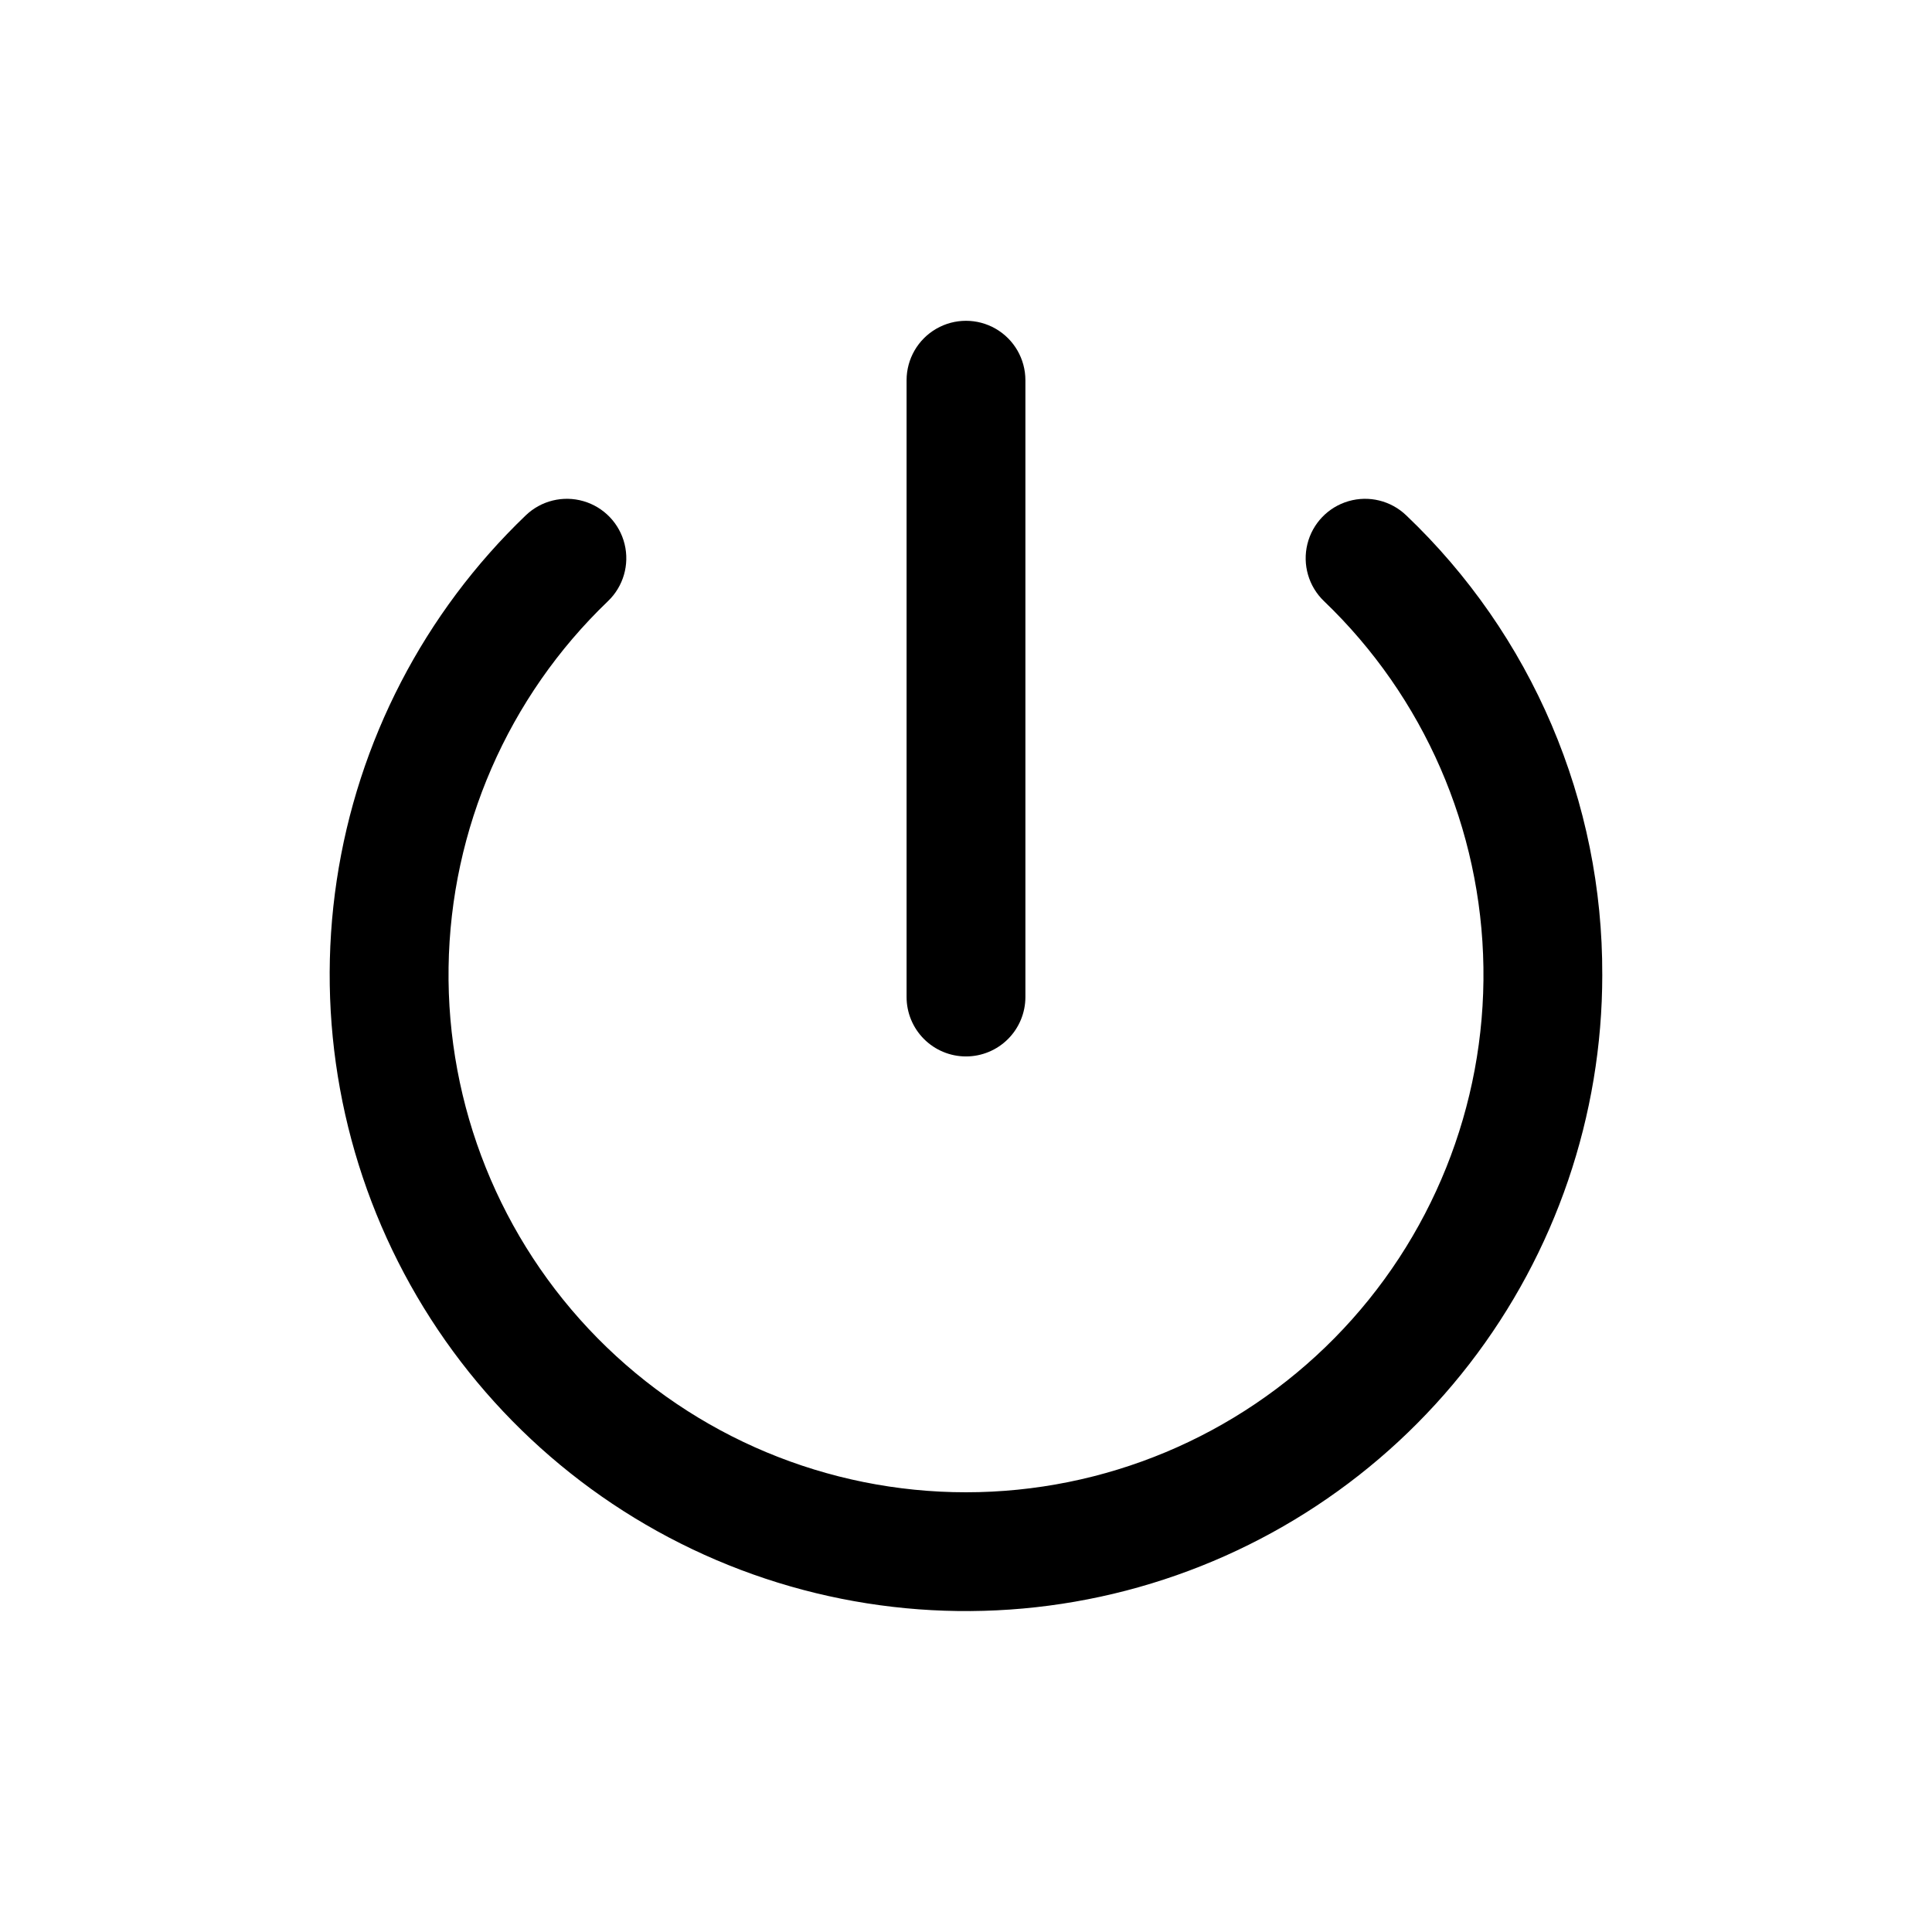 <?xml version="1.0" encoding="UTF-8"?>
<!-- Uploaded to: ICON Repo, www.svgrepo.com, Generator: ICON Repo Mixer Tools -->
<svg fill="#000000" width="800px" height="800px" version="1.1" viewBox="144 144 512 512" xmlns="http://www.w3.org/2000/svg">
 <path d="m568.62 402.35c-0.004 37.324-12.395 73.594-35.223 103.12-22.832 29.527-54.812 50.645-90.934 60.047-36.125 9.398-74.344 6.551-108.67-8.105-34.328-14.652-62.824-40.281-81.023-72.867-18.195-32.586-25.07-70.293-19.539-107.2 5.531-36.914 23.152-70.949 50.102-96.77 4.059-3.898 9.887-5.332 15.289-3.762 5.406 1.566 9.559 5.898 10.902 11.363 1.344 5.461-0.328 11.227-4.387 15.121-26.512 25.395-41.734 60.359-42.258 97.066-0.527 36.711 13.688 72.098 39.457 98.242 25.773 26.145 60.953 40.863 97.664 40.863 36.711 0 71.891-14.719 97.664-40.863 25.773-26.145 39.988-61.531 39.461-98.242-0.527-36.707-15.75-71.672-42.262-97.066-4.059-3.894-5.731-9.66-4.387-15.121 1.344-5.465 5.5-9.797 10.902-11.363 5.402-1.57 11.23-0.137 15.293 3.762 16.488 15.695 29.598 34.59 38.531 55.531 8.934 20.938 13.5 43.48 13.418 66.246zm-168.62 21.617c4.176 0 8.18-1.66 11.133-4.613 2.949-2.953 4.609-6.957 4.609-11.133v-163.46c0-5.625-3-10.824-7.871-13.637s-10.875-2.812-15.746 0-7.871 8.012-7.871 13.637v163.46c0 4.176 1.66 8.18 4.613 11.133 2.953 2.953 6.957 4.613 11.133 4.613z"/>
</svg>